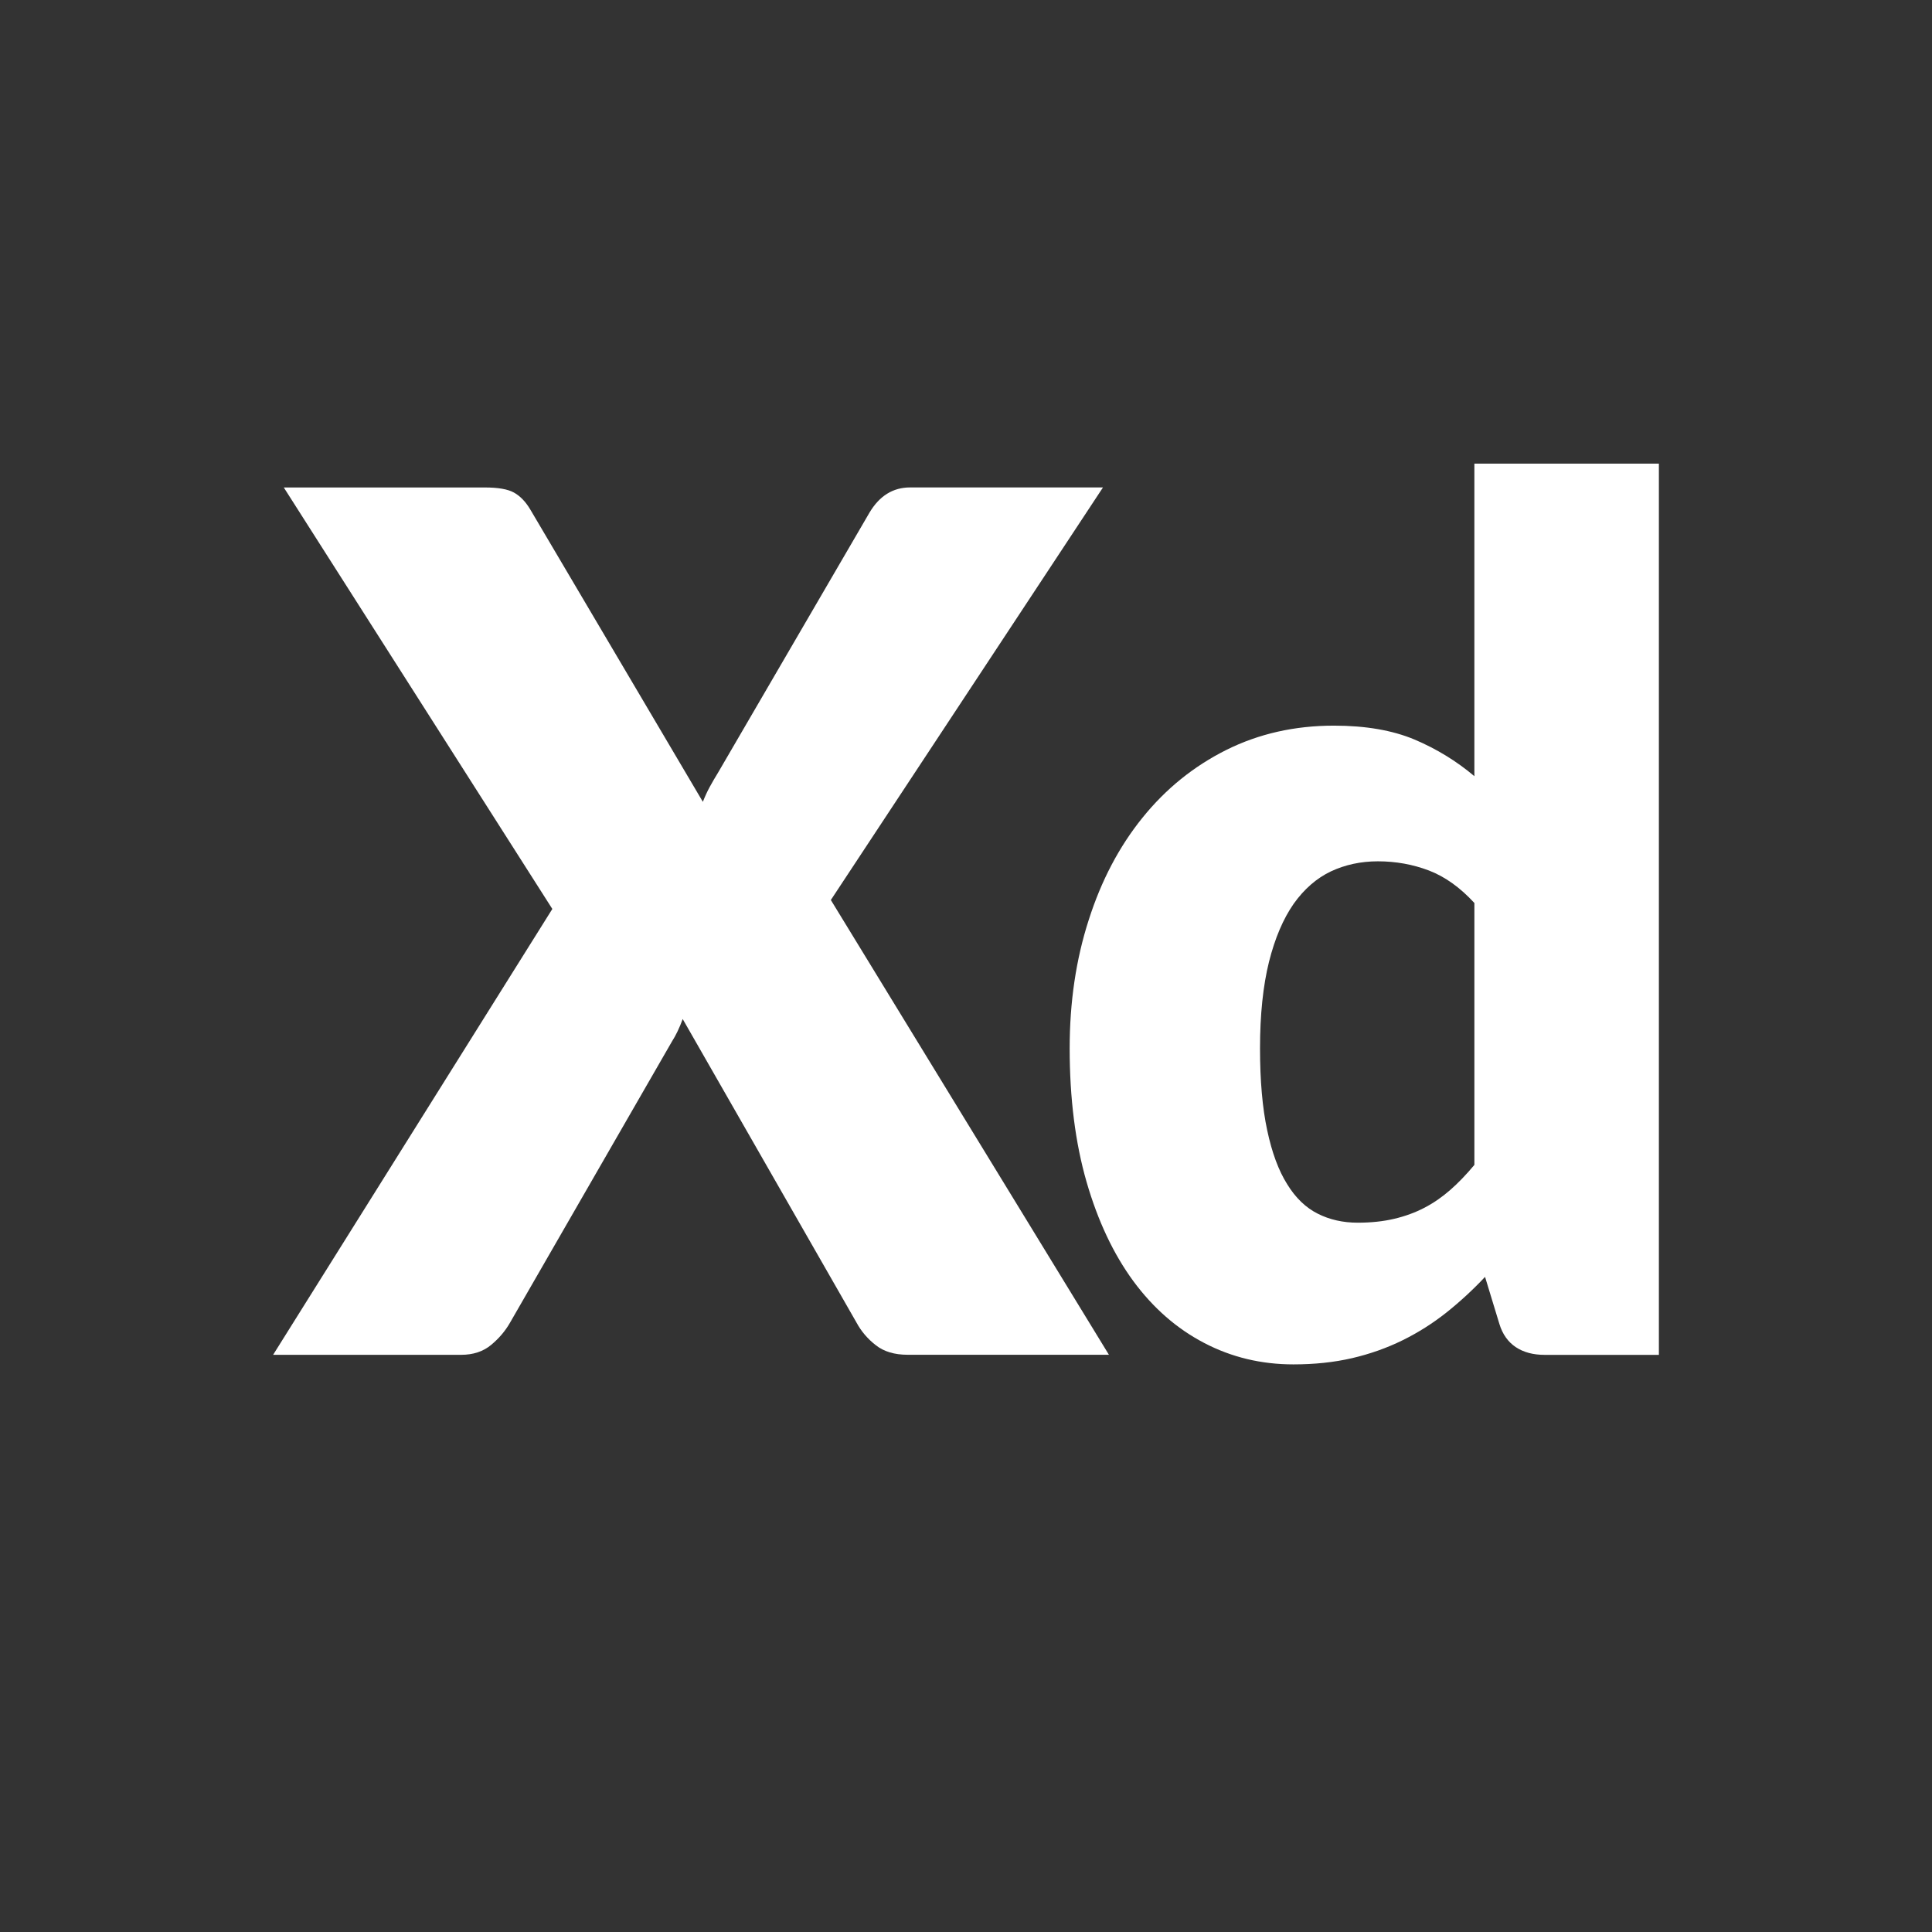 <?xml version="1.0" encoding="UTF-8"?><svg id="a" xmlns="http://www.w3.org/2000/svg" viewBox="0 0 44 44"><rect x="0" y="0" width="44" height="44" fill="#333333" stroke="none"/><defs><style>.shape{fill:#fff;stroke-width:0px;}</style></defs><path class="shape" d="m25.12,11.101h-4.393c-.389,0-.696.191-.923.57l-3.442,5.91c-.074.119-.138.232-.198.34-.059.108-.111.223-.157.34l-3.93-6.657c-.108-.181-.232-.309-.374-.387-.14-.077-.359-.115-.657-.115h-4.583l6.116,9.599-6.359,10.154h4.283c.272,0,.498-.074.679-.223.181-.149.325-.319.434-.51l3.685-6.399c.092-.143.174-.315.247-.515l3.959,6.914c.108.2.255.372.44.515.183.145.426.217.725.217h4.583l-6.333-10.357,6.197-9.395Z"/><path class="shape" d="m33.578,10.559v7.118c-.406-.343-.86-.621-1.362-.834-.502-.211-1.115-.317-1.836-.317-.896,0-1.713.185-2.455.555-.742.372-1.376.885-1.904,1.54-.53.655-.94,1.432-1.226,2.33-.291.9-.434,1.874-.434,2.923,0,1.138.128,2.153.385,3.044.258.891.613,1.642,1.064,2.257.453.615.991,1.085,1.613,1.409.625.327,1.302.489,2.034.489.479,0,.925-.047,1.336-.142.411-.096.794-.232,1.151-.408.357-.176.689-.387.996-.63.307-.245.602-.515.881-.813l.326,1.07c.072.236.196.411.374.53.176.117.394.176.657.176h2.602V10.559h-4.202Zm0,15.971c-.181.217-.364.408-.549.57-.185.162-.381.298-.589.406-.209.109-.436.192-.685.251-.249.059-.526.089-.834.089-.334,0-.638-.068-.908-.204-.272-.136-.506-.359-.698-.672-.196-.311-.347-.719-.455-1.227-.109-.506-.164-1.128-.164-1.87,0-.768.07-1.425.204-1.966.136-.542.325-.983.562-1.323.24-.338.523-.583.847-.738.327-.153.683-.23,1.072-.23.408,0,.794.07,1.161.209.366.14.711.387,1.036.74v5.965Z"/></svg>